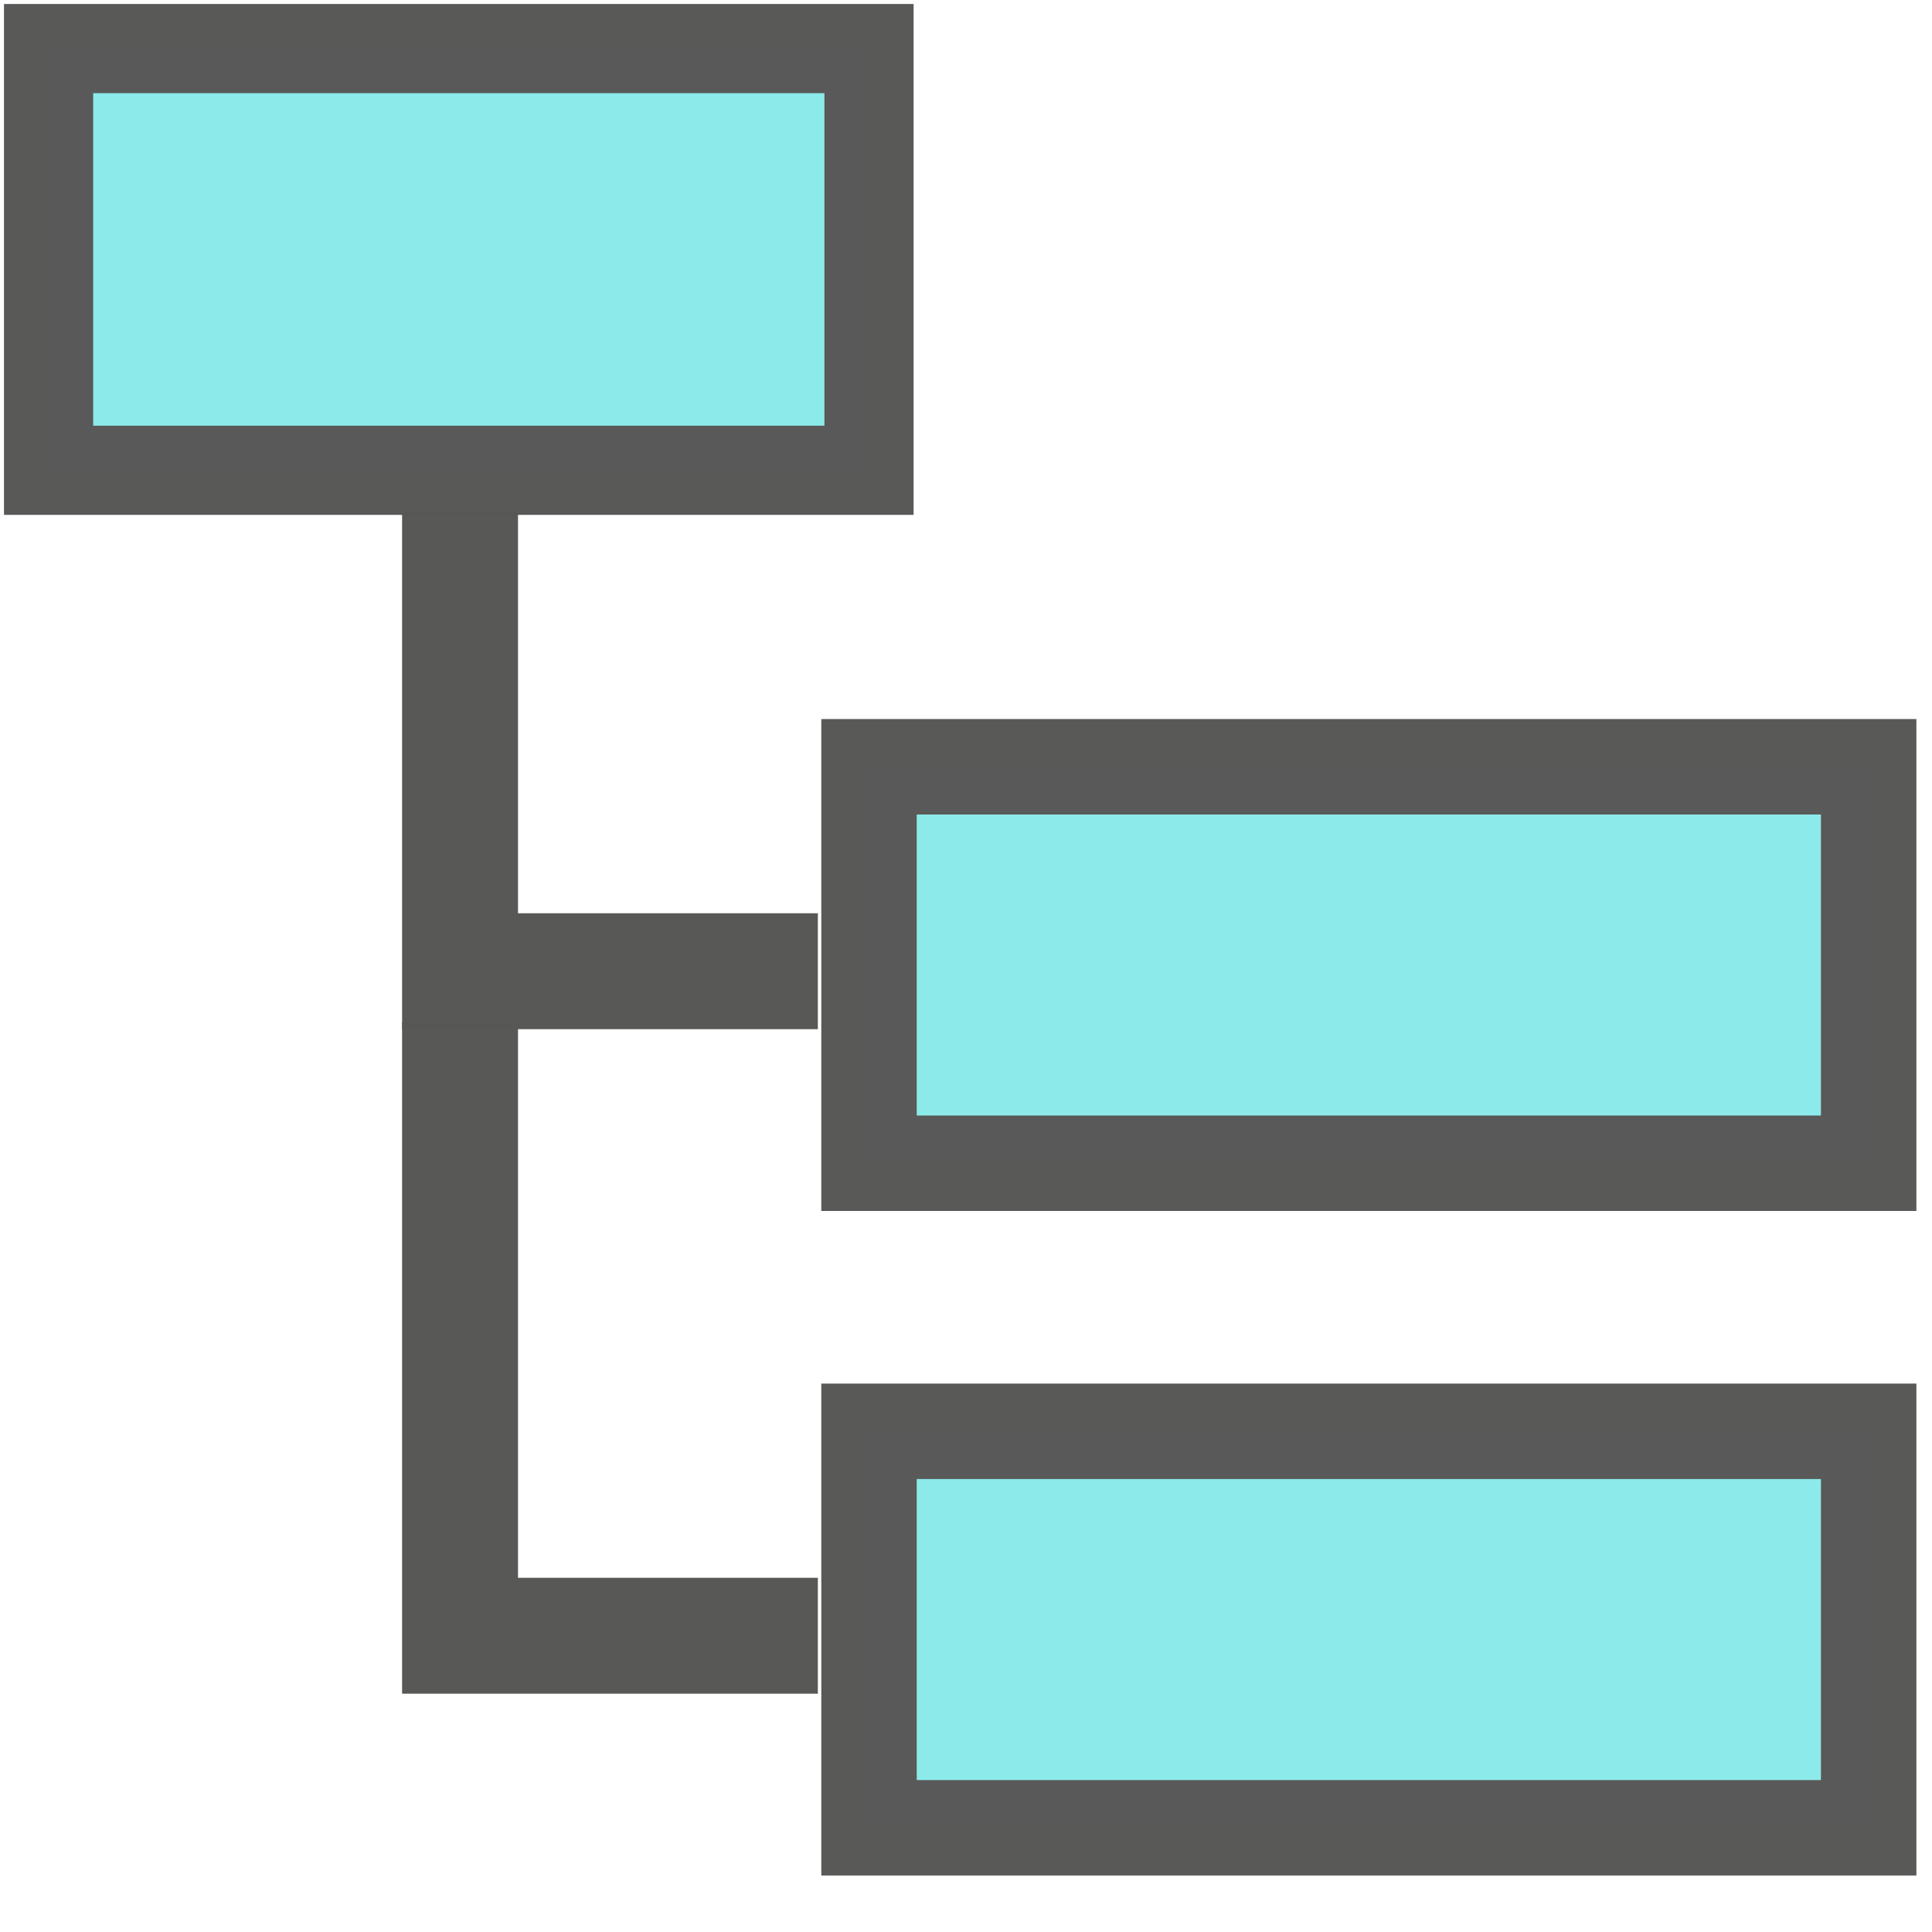 <?xml version="1.0" encoding="UTF-8" standalone="no"?>
<!-- Created with Inkscape (http://www.inkscape.org/) -->

<svg
   width="50mm"
   height="50mm"
   viewBox="0 0 50 50"
   version="1.1"
   id="svg842"
   inkscape:version="1.1.1 (3bf5ae0d25, 2021-09-20)"
   sodipodi:docname="Menu.svg"
   inkscape:export-filename="C:\Users\mweiss\Pictures\DWB\SVG\Module\DA_4D_black.png"
   inkscape:export-xdpi="600.04797"
   inkscape:export-ydpi="600.04797"
   xmlns:inkscape="http://www.inkscape.org/namespaces/inkscape"
   xmlns:sodipodi="http://sodipodi.sourceforge.net/DTD/sodipodi-0.dtd"
   xmlns="http://www.w3.org/2000/svg"
   xmlns:svg="http://www.w3.org/2000/svg">
  <sodipodi:namedview
     id="namedview844"
     pagecolor="#ffffff"
     bordercolor="#666666"
     borderopacity="1.0"
     inkscape:pageshadow="2"
     inkscape:pageopacity="0.0"
     inkscape:pagecheckerboard="true"
     inkscape:document-units="mm"
     showgrid="true"
     inkscape:snap-global="true"
     inkscape:zoom="2.8284271"
     inkscape:cx="115.25841"
     inkscape:cy="116.49584"
     inkscape:window-width="1920"
     inkscape:window-height="1009"
     inkscape:window-x="-8"
     inkscape:window-y="-8"
     inkscape:window-maximized="1"
     inkscape:current-layer="layer1"
     units="mm"
     objecttolerance="10000"
     fit-margin-top="0"
     fit-margin-left="0"
     fit-margin-right="0"
     fit-margin-bottom="0">
    <inkscape:grid
       type="xygrid"
       id="grid837" />
  </sodipodi:namedview>
  <defs
     id="defs839" />
  <g
     inkscape:groupmode="layer"
     id="layer1"
     inkscape:label="Menu">
    <rect
       style="opacity:0.992;fill:#8ce9e9;fill-opacity:1;stroke:#585857;stroke-width:2.308;stroke-miterlimit:4;stroke-dasharray:none;stroke-opacity:1"
       id="rect861"
       width="21.233"
       height="10.914"
       x="1.257"
       y="1.257" />
    <rect
       style="opacity:0.992;fill:#8ce9e9;fill-opacity:1;stroke:#585857;stroke-width:2.47;stroke-miterlimit:4;stroke-dasharray:none;stroke-opacity:1"
       id="rect861-6"
       width="25.871"
       height="10.261"
       x="22.49"
       y="19.844" />
    <rect
       style="opacity:0.992;fill:#8ce9e9;fill-opacity:1;stroke:#585857;stroke-width:2.47;stroke-miterlimit:4;stroke-dasharray:none;stroke-opacity:1"
       id="rect861-6-2"
       width="25.871"
       height="10.261"
       x="22.49"
       y="37.042" />
    <path
       style="fill:none;stroke:#585857;stroke-width:3;stroke-linecap:butt;stroke-linejoin:miter;stroke-opacity:0.996;stroke-miterlimit:4;stroke-dasharray:none;stroke-dashoffset:0"
       d="m 11.906,13.229 v 11.906 h 9.26"
       id="path1152" />
    <path
       style="fill:none;stroke:#585857;stroke-width:3;stroke-linecap:butt;stroke-linejoin:miter;stroke-miterlimit:4;stroke-dasharray:none;stroke-dashoffset:0;stroke-opacity:0.996"
       d="m 11.906,26.458 0,15.875 h 9.26"
       id="path1152-4"
       sodipodi:nodetypes="ccc" />
  </g>
</svg>
